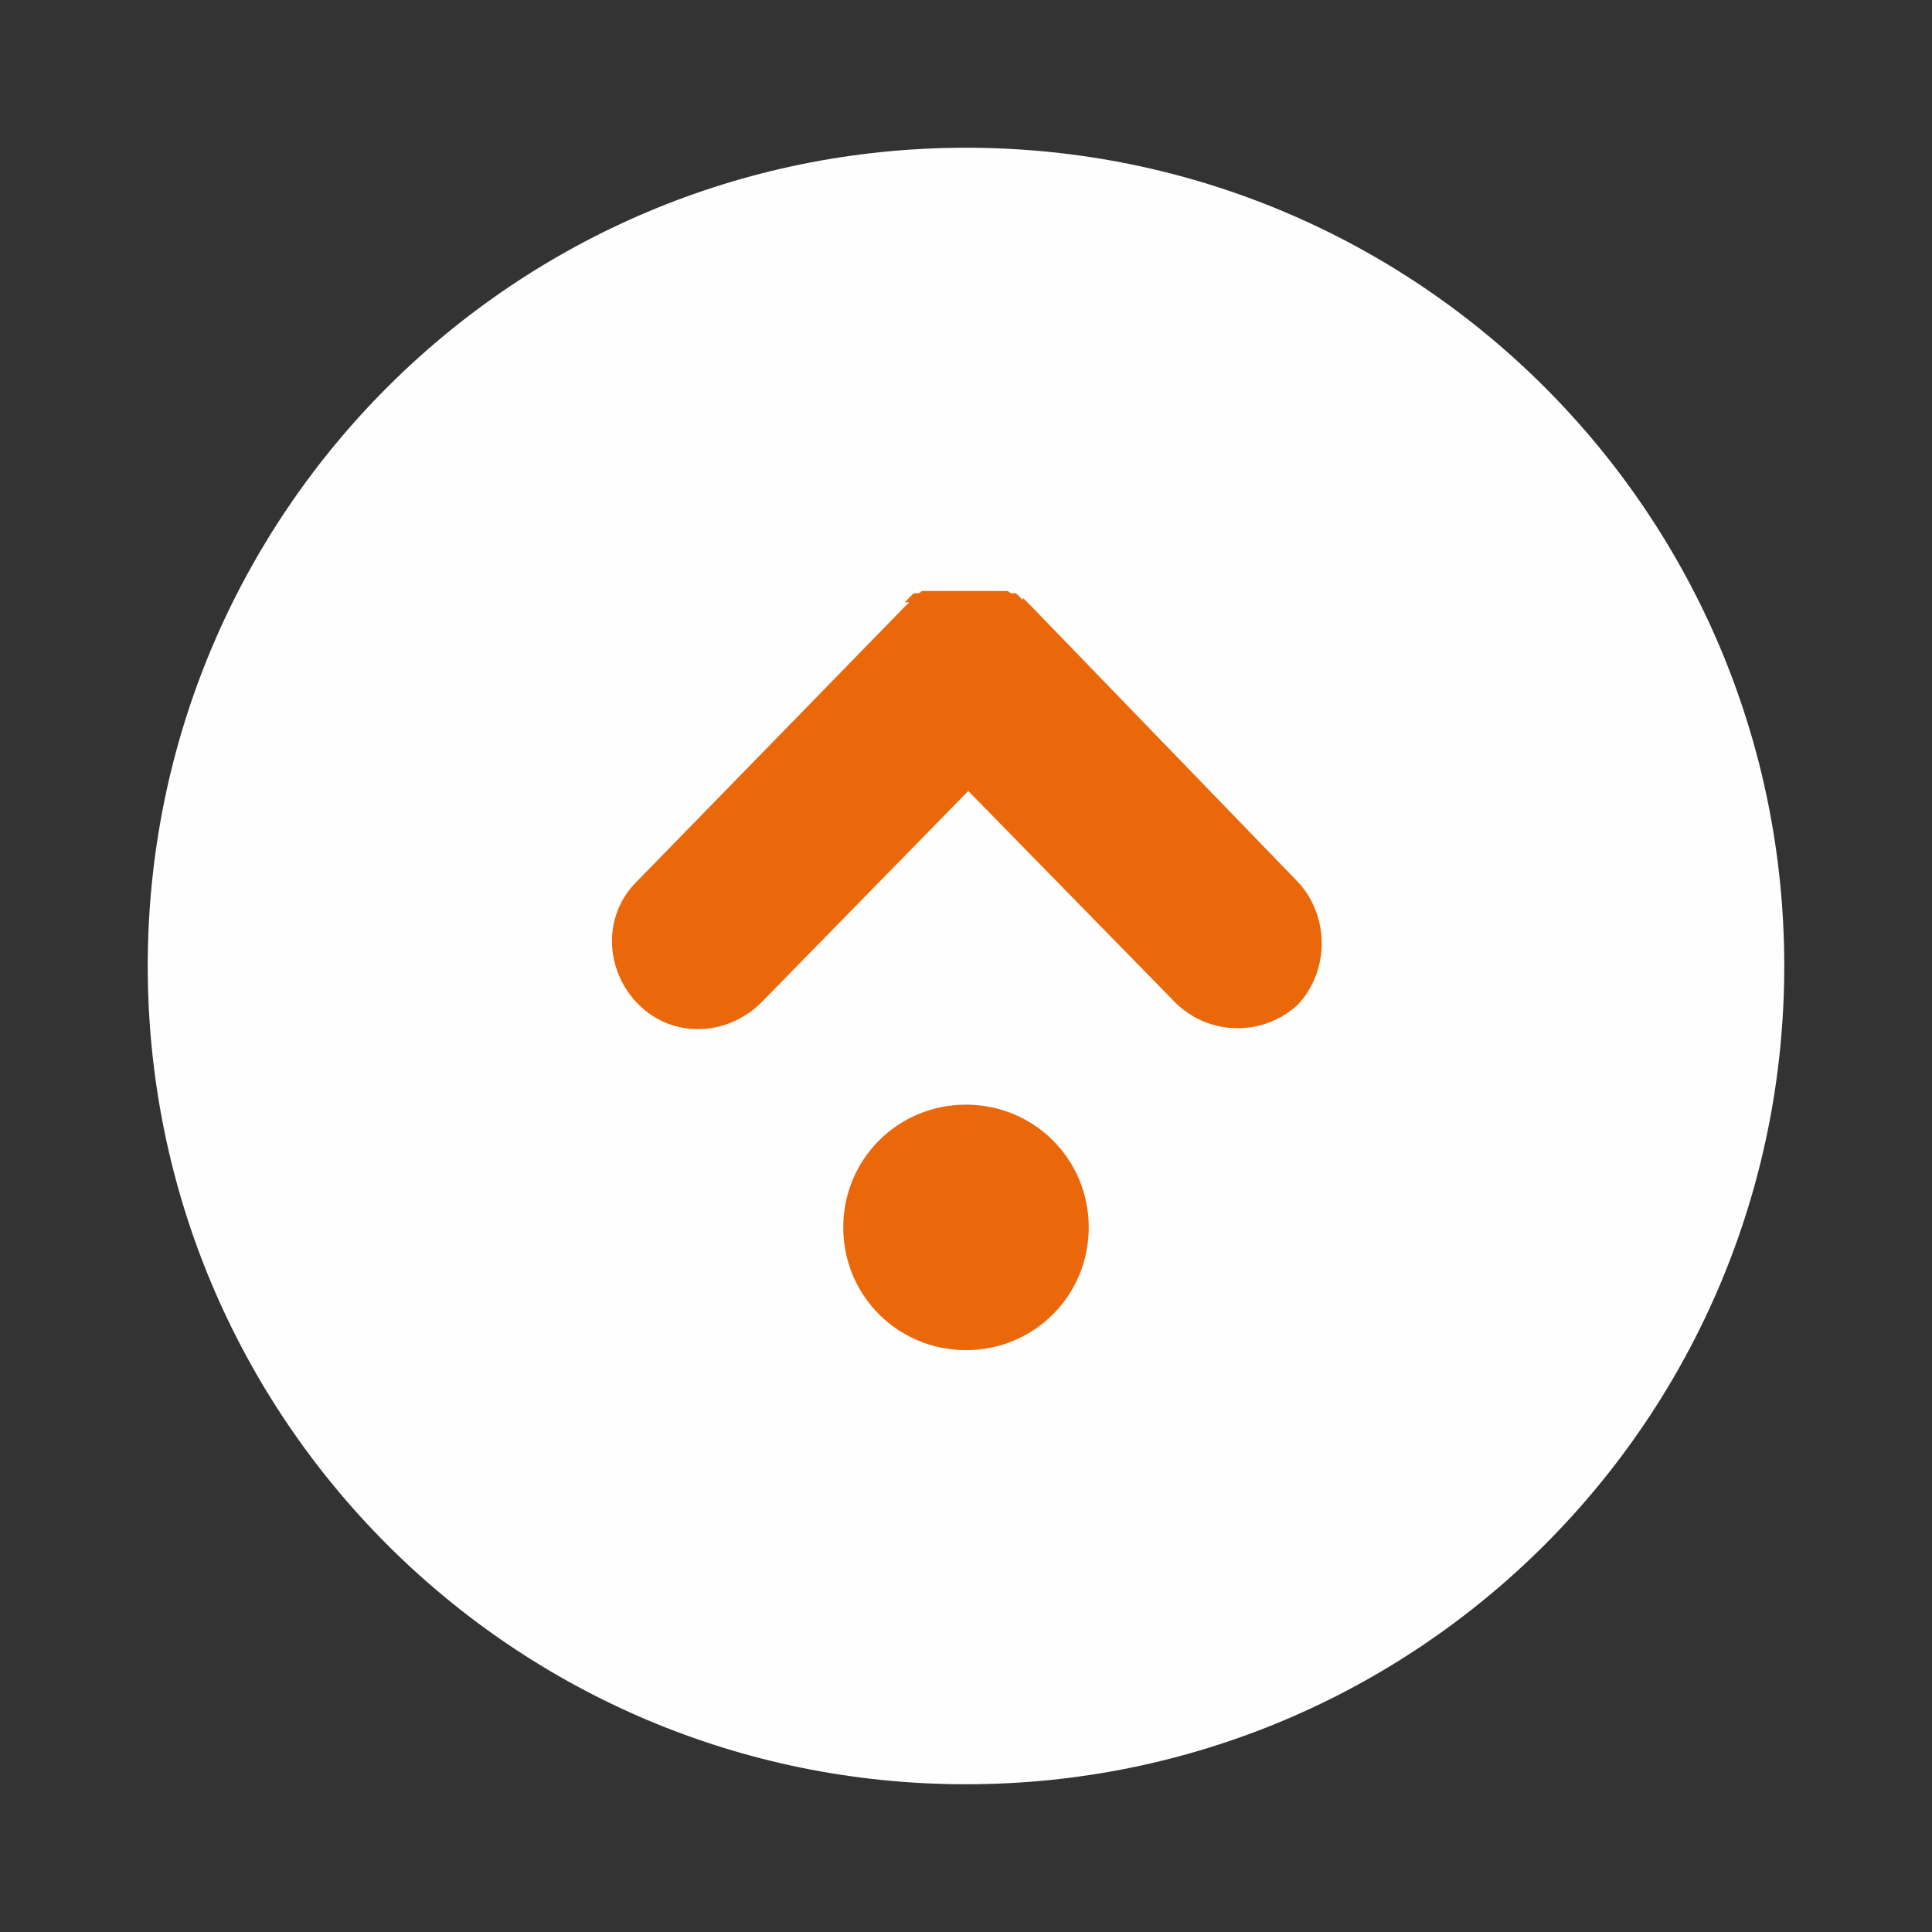 <?xml version="1.0" encoding="utf-8"?>
<!-- Generator: Adobe Illustrator 24.1.2, SVG Export Plug-In . SVG Version: 6.00 Build 0)  -->
<svg version="1.1" id="Vrstva_1" xmlns="http://www.w3.org/2000/svg" xmlns:xlink="http://www.w3.org/1999/xlink" x="0px" y="0px"
	 viewBox="0 0 85 85" style="enable-background:new 0 0 85 85;" xml:space="preserve">
<rect x="0" y="0" width="85" height="85" fill="#333333" stroke="none"/>
<style type="text/css">
	.st0{fill-rule:evenodd;clip-rule:evenodd;fill:#FEFEFE;}
	.st1{fill:#EB680A;}
</style>
<g>
	<path class="st0" d="M42.5,6.5c19.9,0,36,16.1,36,36s-16.1,36-36,36c-19.9,0-36-16.1-36-36S22.6,6.5,42.5,6.5"/>
	<g>
		<path class="st1" d="M57.1,38.8L45.4,26.7l-0.1-0.1l-0.1-0.1l0,0l-0.1-0.1l-0.1-0.1L45,26.4h0l-0.1-0.1l-0.1-0.1h0l0,0
			c0,0-0.1-0.1-0.1-0.1h0l-0.1,0l-0.1,0h0l0,0c-0.1,0-0.1-0.1-0.2-0.1l-0.1,0h0l-0.1,0h0l-0.1,0h0l-0.1,0h0l0,0l-0.1,0l-0.1,0
			l-0.1,0l0,0h0l-0.1,0h0l-0.1,0h0l-0.1,0c0,0-0.1,0-0.2,0h0l-0.1,0h0h0l-0.1,0H43H43l-0.1,0h0h-0.1h0h0h-0.1h-0.1h0h-0.1h0h-0.1
			l0,0h-0.1h0h0h-0.1h0l-0.1,0h-0.1H42l-0.1,0h0h0l-0.1,0h0c0,0-0.1,0-0.2,0l-0.1,0h0l-0.1,0h0l-0.1,0h0l0,0l-0.1,0l-0.1,0l-0.1,0
			l0,0h0l-0.1,0h0l-0.1,0h0l-0.1,0h0l-0.1,0c-0.1,0-0.1,0.1-0.2,0.1l0,0h0l-0.1,0l-0.1,0h0c0,0-0.1,0.1-0.1,0.1l0,0h0l-0.1,0.1
			l-0.1,0.1h0l-0.1,0.1L40,26.5l-0.1,0.1l0,0l-0.1,0.1l-0.1,0.1L28,38.8c-1.5,1.5-1.4,3.9,0.1,5.4c1.5,1.5,3.9,1.4,5.4-0.1l9.1-9.3
			l9.1,9.3c1.5,1.5,3.9,1.5,5.4,0.1C58.5,42.7,58.5,40.3,57.1,38.8z"/>
		<path class="st1" d="M42.5,48.6c-3,0-5.4,2.4-5.4,5.4c0,3,2.4,5.4,5.4,5.4s5.4-2.4,5.4-5.4C47.9,51,45.5,48.6,42.5,48.6z"/>
	</g>
</g>
</svg>
